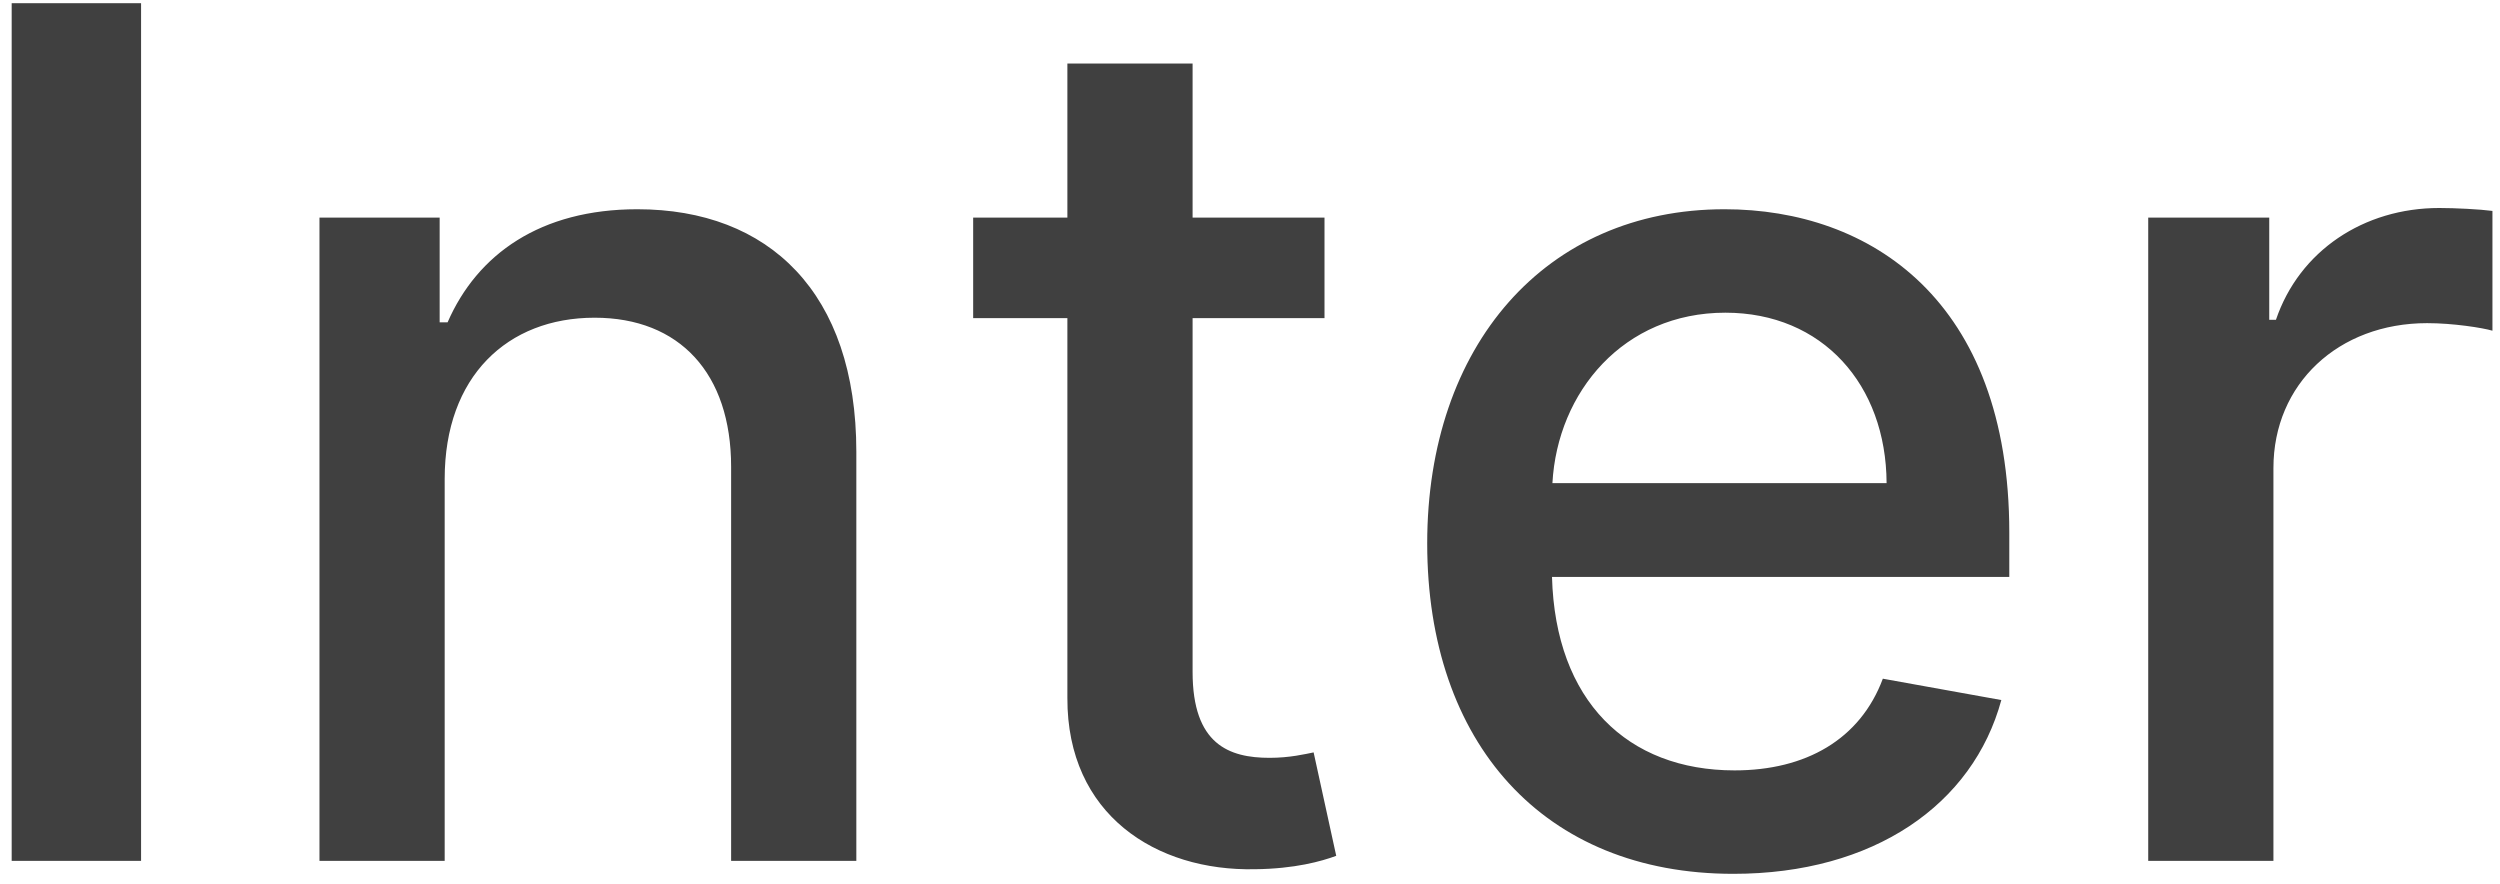 <?xml version="1.0" encoding="UTF-8"?> <svg xmlns="http://www.w3.org/2000/svg" width="212" height="75" viewBox="0 0 212 75" fill="none"> <path d="M11.963 0.273H0.99V73H11.963V0.273ZM37.709 40.614C37.709 31.913 43.035 26.942 50.422 26.942C57.631 26.942 61.999 31.665 61.999 39.584V73H72.617V38.305C72.617 24.811 65.195 17.744 54.044 17.744C45.841 17.744 40.479 21.544 37.957 27.332H37.283V18.454H27.091V73H37.709V40.614ZM112.318 18.454H101.132V5.386H90.514V18.454H82.524V26.977H90.514V59.186C90.479 69.094 98.043 73.888 106.423 73.71C109.797 73.675 112.07 73.035 113.312 72.574L111.395 63.803C110.685 63.945 109.371 64.264 107.666 64.264C104.222 64.264 101.132 63.128 101.132 56.984V26.977H112.318V18.454ZM146.986 74.101C158.882 74.101 167.299 68.242 169.713 59.364L159.664 57.553C157.746 62.702 153.13 65.329 147.093 65.329C138.002 65.329 131.894 59.435 131.61 48.923H170.388V45.159C170.388 25.45 158.598 17.744 146.24 17.744C131.042 17.744 121.027 29.321 121.027 46.082C121.027 63.021 130.9 74.101 146.986 74.101ZM131.645 40.969C132.071 33.227 137.682 26.516 146.311 26.516C154.55 26.516 159.948 32.624 159.983 40.969H131.645ZM182.169 73H192.787V39.69C192.787 32.553 198.291 27.403 205.82 27.403C208.021 27.403 210.507 27.794 211.359 28.043V17.886C210.294 17.744 208.199 17.638 206.849 17.638C200.457 17.638 194.989 21.26 193 27.119H192.432V18.454H182.169V73Z" fill="#404040"></path> </svg> 